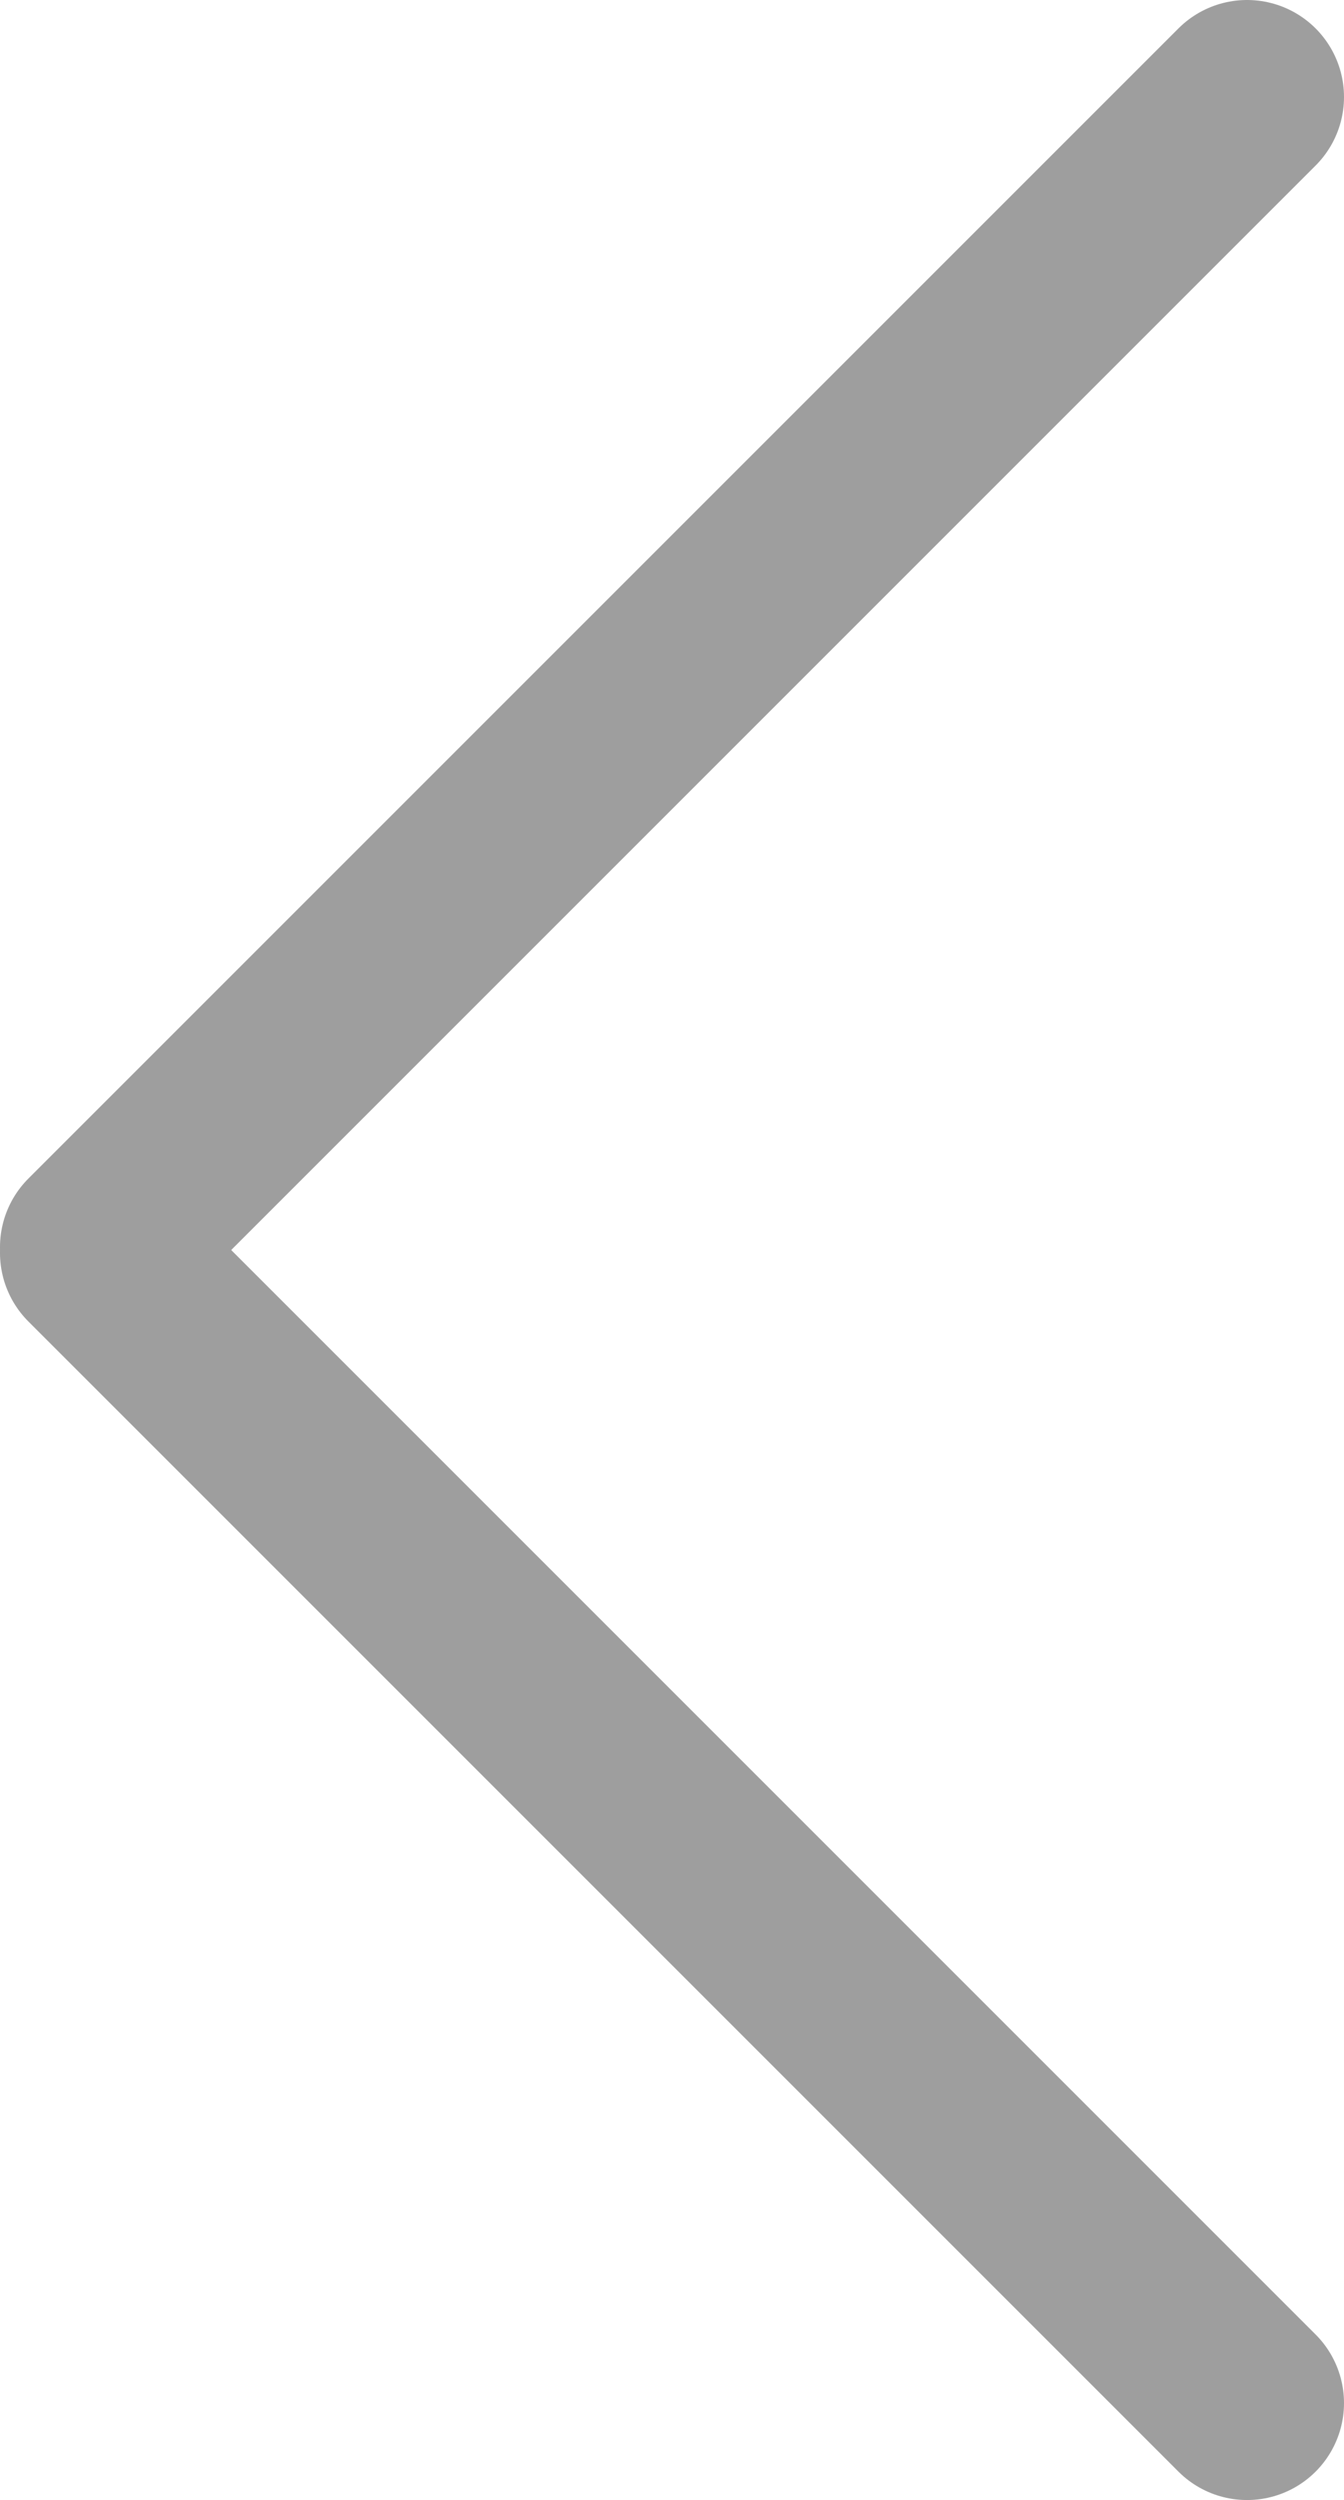 <?xml version="1.0" encoding="UTF-8"?> <svg xmlns="http://www.w3.org/2000/svg" viewBox="0 0 20.79 38.67"> <defs> <style>.cls-1{fill:none;stroke:#9e9e9e;stroke-linecap:round;stroke-linejoin:round;stroke-width:3px;}</style> </defs> <title>Ресурс 2</title> <g id="Layer_2" data-name="Layer 2"> <g id="Слой_1" data-name="Слой 1"> <line class="cls-1" x1="19.29" y1="37.17" x2="1.5" y2="19.38"></line> <line class="cls-1" x1="19.29" y1="1.5" x2="1.5" y2="19.29"></line> </g> </g> </svg> 